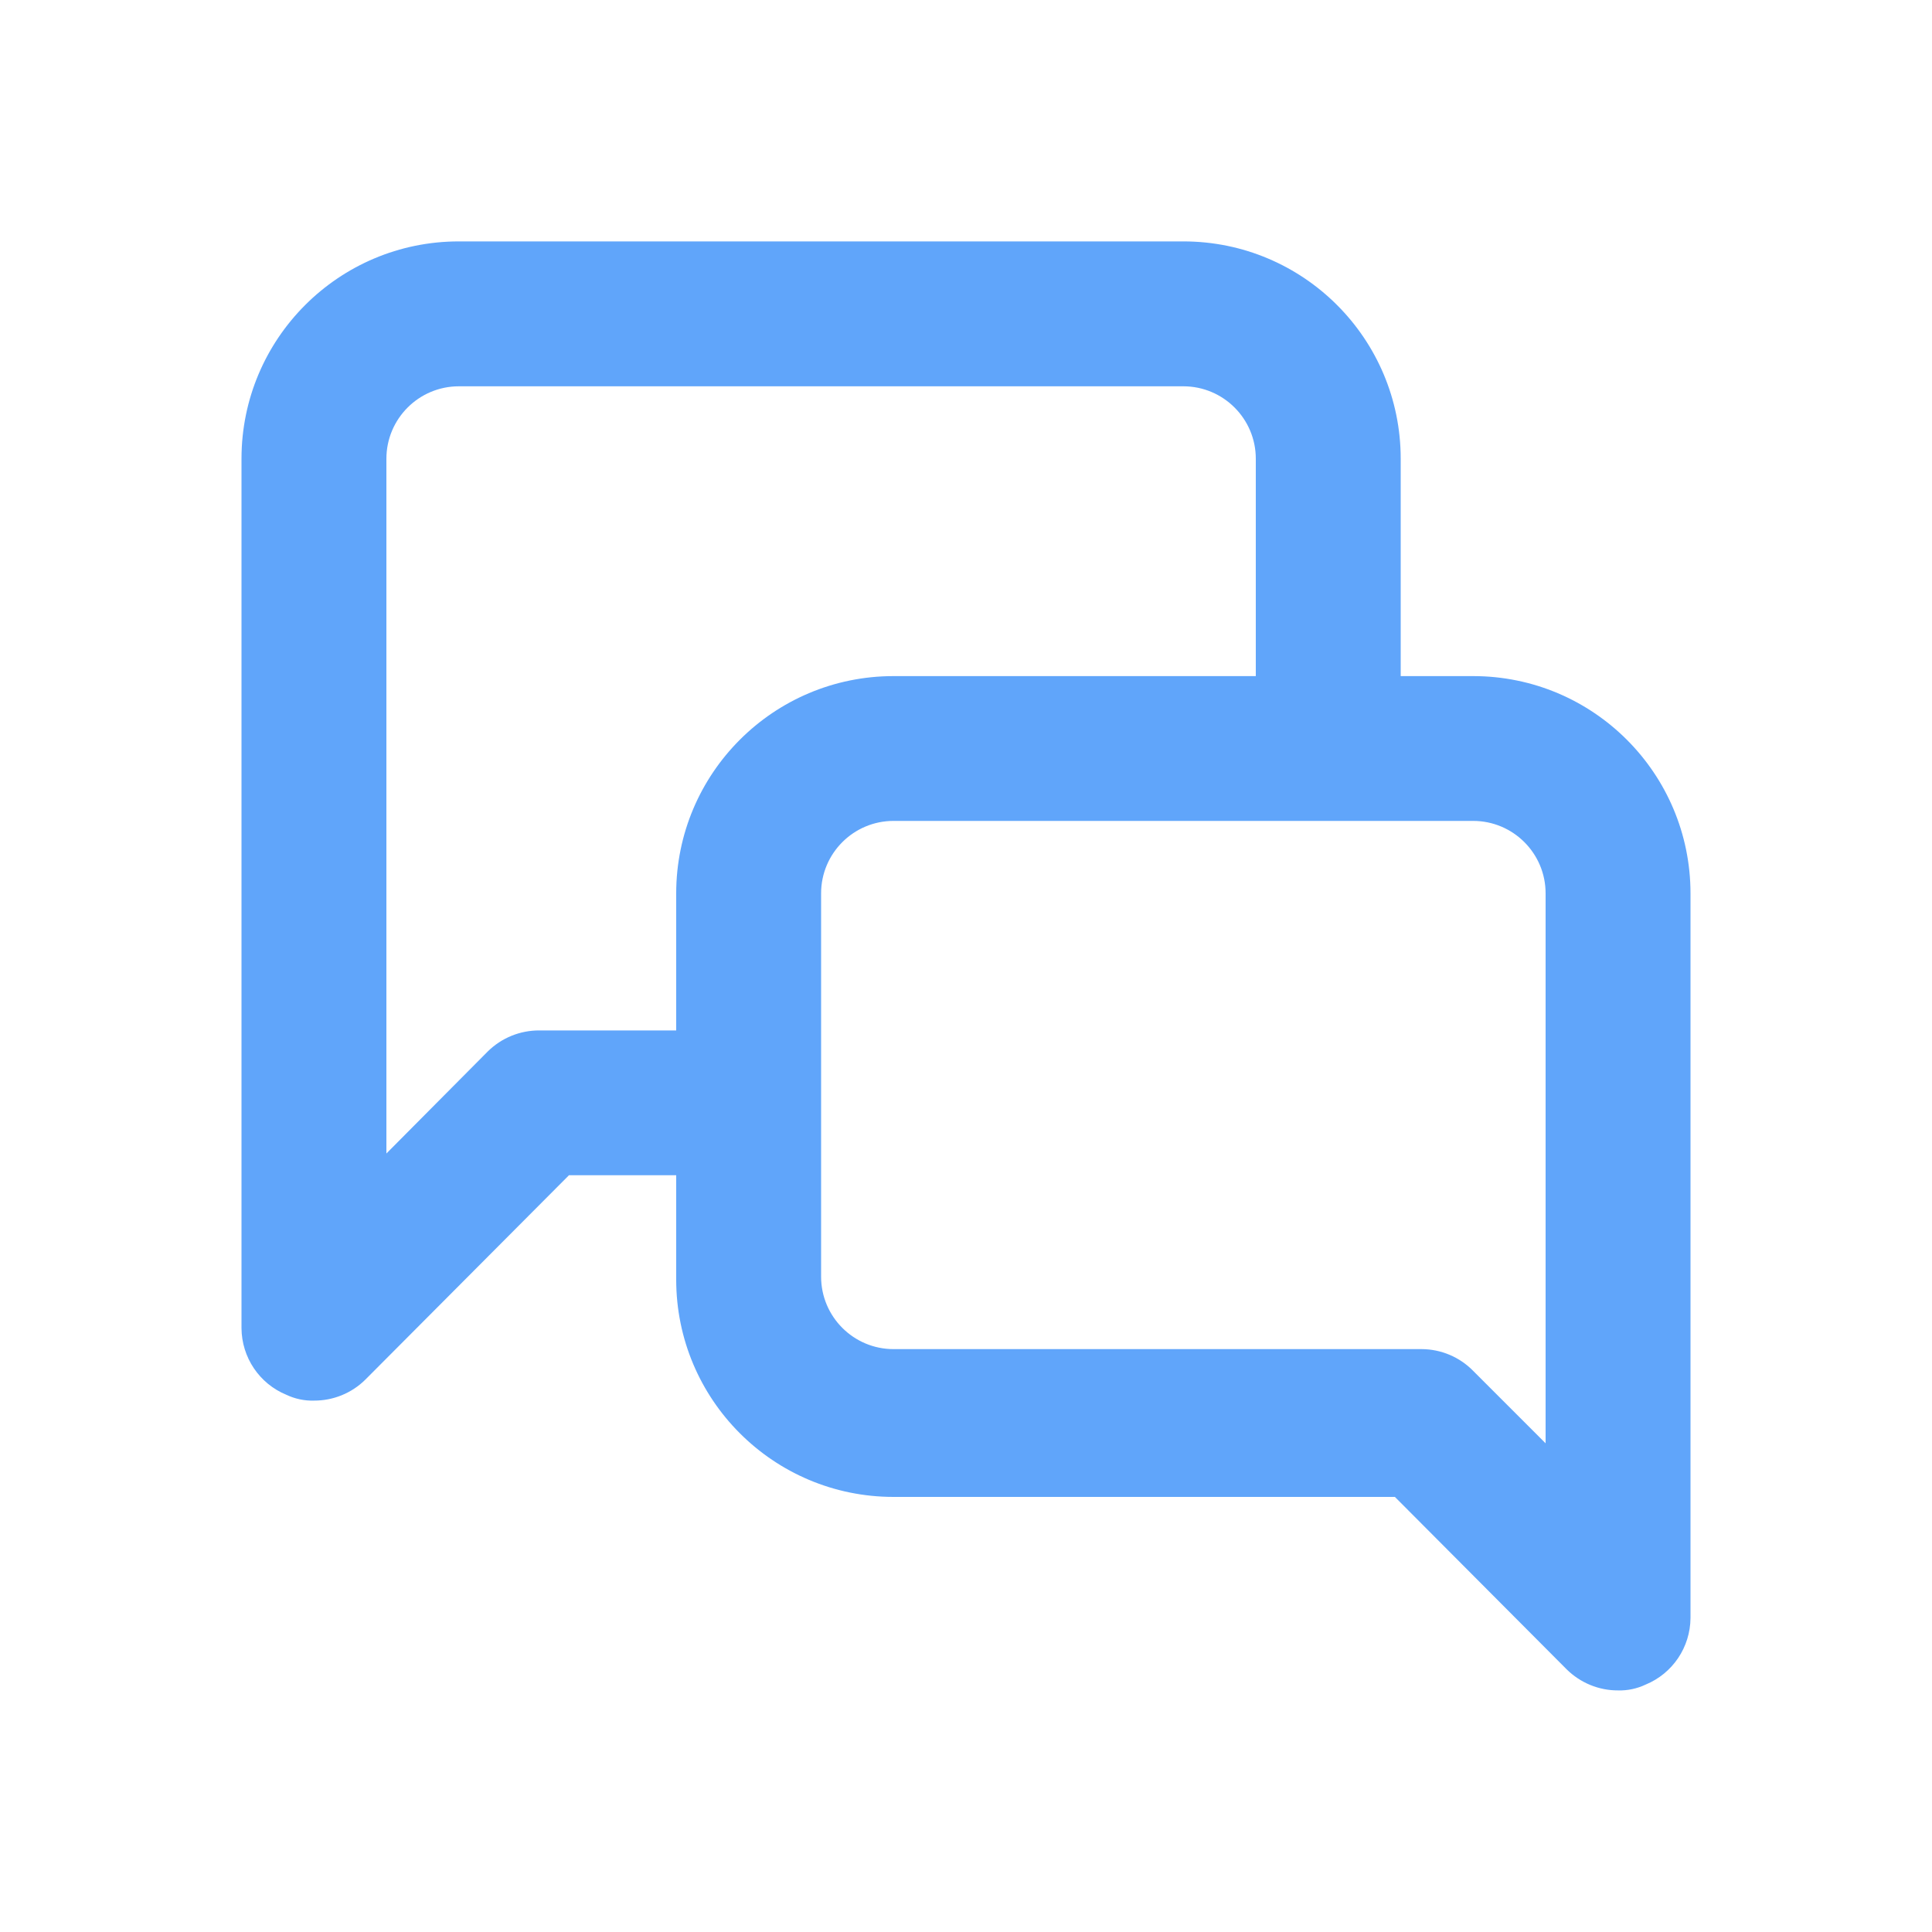 <?xml version="1.0" encoding="UTF-8"?>
<svg id="Layer_1" xmlns="http://www.w3.org/2000/svg" viewBox="0 0 200 200">
  <defs>
    <style>
      .cls-1 {
        fill: #60a5fa;
      }
    </style>
  </defs>
  <path class="cls-1" d="M152.5,69.99h-7.5v-22.5c0-12.43-10.07-22.5-22.5-22.5H47.5c-12.43,0-22.5,10.07-22.5,22.5v90c.02,3.03,1.85,5.75,4.65,6.9.89.42,1.87.63,2.85.6,1.99.01,3.91-.77,5.33-2.18l21.07-21.15h11.1v10.8c0,12.43,10.07,22.5,22.5,22.5h51.9l17.78,17.85c1.42,1.4,3.33,2.19,5.32,2.18.98.03,1.96-.18,2.85-.6,2.8-1.15,4.63-3.87,4.65-6.9v-75c0-12.43-10.07-22.5-22.5-22.5M70,92.49v14.18h-14.17c-1.99-.01-3.91.77-5.33,2.17l-10.5,10.57V47.49c0-4.14,3.36-7.5,7.5-7.5h75c4.14,0,7.5,3.36,7.5,7.5v22.5h-37.5c-12.43,0-22.5,10.07-22.5,22.5M160,149.41l-7.5-7.5c-1.4-1.43-3.32-2.24-5.32-2.25h-54.68c-4.14,0-7.5-3.36-7.5-7.5v-39.68c0-4.14,3.36-7.5,7.5-7.5h60c4.14,0,7.5,3.36,7.5,7.5v56.93Z"/>
</svg>